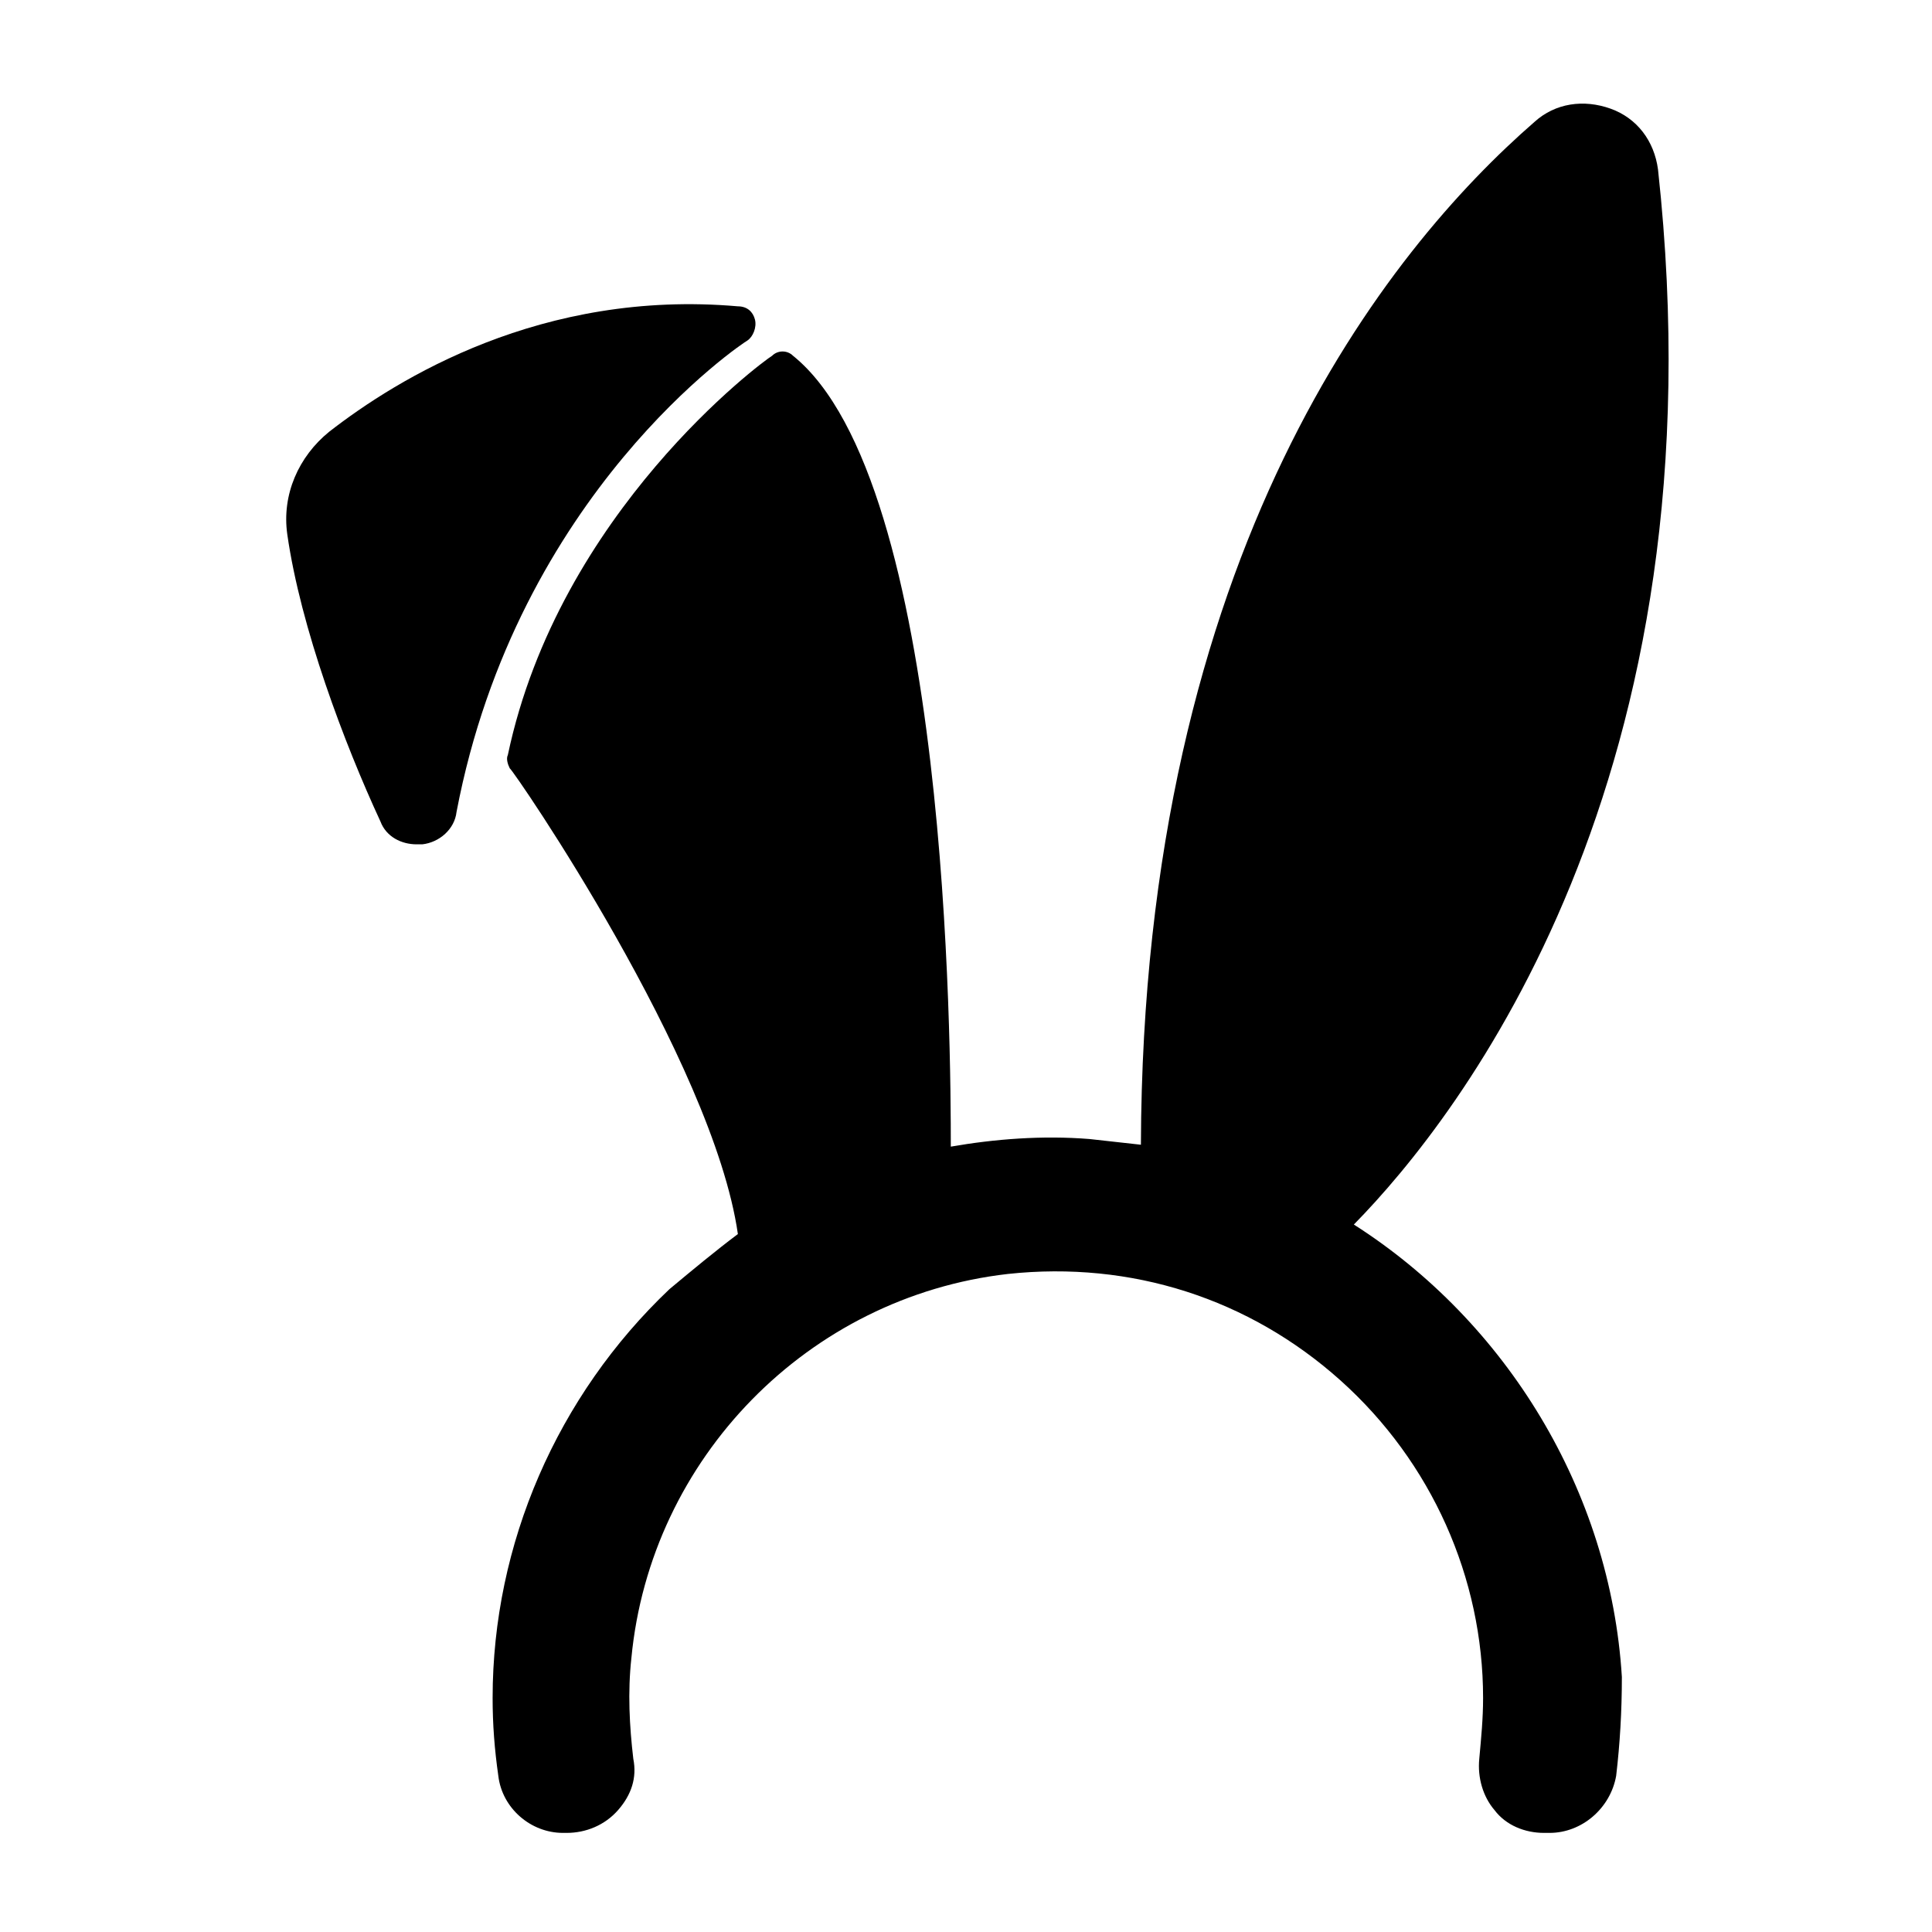 <?xml version="1.0" encoding="UTF-8"?>
<!-- Uploaded to: SVG Repo, www.svgrepo.com, Generator: SVG Repo Mixer Tools -->
<svg fill="#000000" width="800px" height="800px" version="1.1" viewBox="144 144 512 512" xmlns="http://www.w3.org/2000/svg">
 <g>
  <path d="m502.78 468.52c28.215-28.719 98.242-118.39 80.609-279.61-1.008-7.559-5.543-13.602-12.594-16.121-7.055-2.519-14.609-1.512-20.152 3.527-38.793 33.754-103.79 113.86-104.29 271.05-4.535-0.504-9.07-1.008-13.602-1.512-12.594-1.008-25.191 0-36.777 2.016 0-25.695-0.504-176.33-41.816-209.59-1.512-1.512-4.031-1.512-5.543 0-2.519 1.512-56.426 41.312-70.031 105.8-0.504 1.008 0 2.519 0.504 3.527 1.008 0.5 53.906 77.582 60.457 123.43-6.047 4.535-12.094 9.574-18.141 14.609-29.727 28.215-46.855 67.512-46.855 108.32 0 7.055 0.504 13.602 1.512 20.656 1.008 8.566 8.566 15.113 17.129 15.113h1.008c5.039 0 10.078-2.016 13.602-6.047 3.527-4.031 5.039-8.566 4.031-13.602-1.008-8.566-1.512-17.633-0.504-26.703 5.039-52.898 46.855-95.723 99.754-101.77 32.746-3.527 63.984 6.551 88.168 28.215s37.785 52.395 37.785 84.137c0 5.543-0.504 10.578-1.008 16.121-0.504 5.039 1.008 10.078 4.031 13.602 3.023 4.031 8.062 6.047 13.098 6.047h1.008 0.504c8.566 0 16.121-6.551 17.633-15.113 1.008-8.566 1.512-17.129 1.512-26.199-3.019-49.371-30.727-94.211-71.031-119.91z"/>
  <path d="m342.06 234.25c1.512-1.008 2.519-3.527 2.016-5.543-0.504-2.016-2.016-3.527-4.535-3.527-51.891-4.535-90.184 19.145-108.32 33.25-8.062 6.551-12.594 16.625-11.082 27.207 3.527 24.688 15.113 55.418 24.688 76.074 1.512 4.031 5.543 6.047 9.574 6.047h1.512c4.535-0.504 8.566-4.031 9.07-8.566 16.117-84.637 76.074-124.44 77.078-124.94z"/>
 </g>
</svg>
